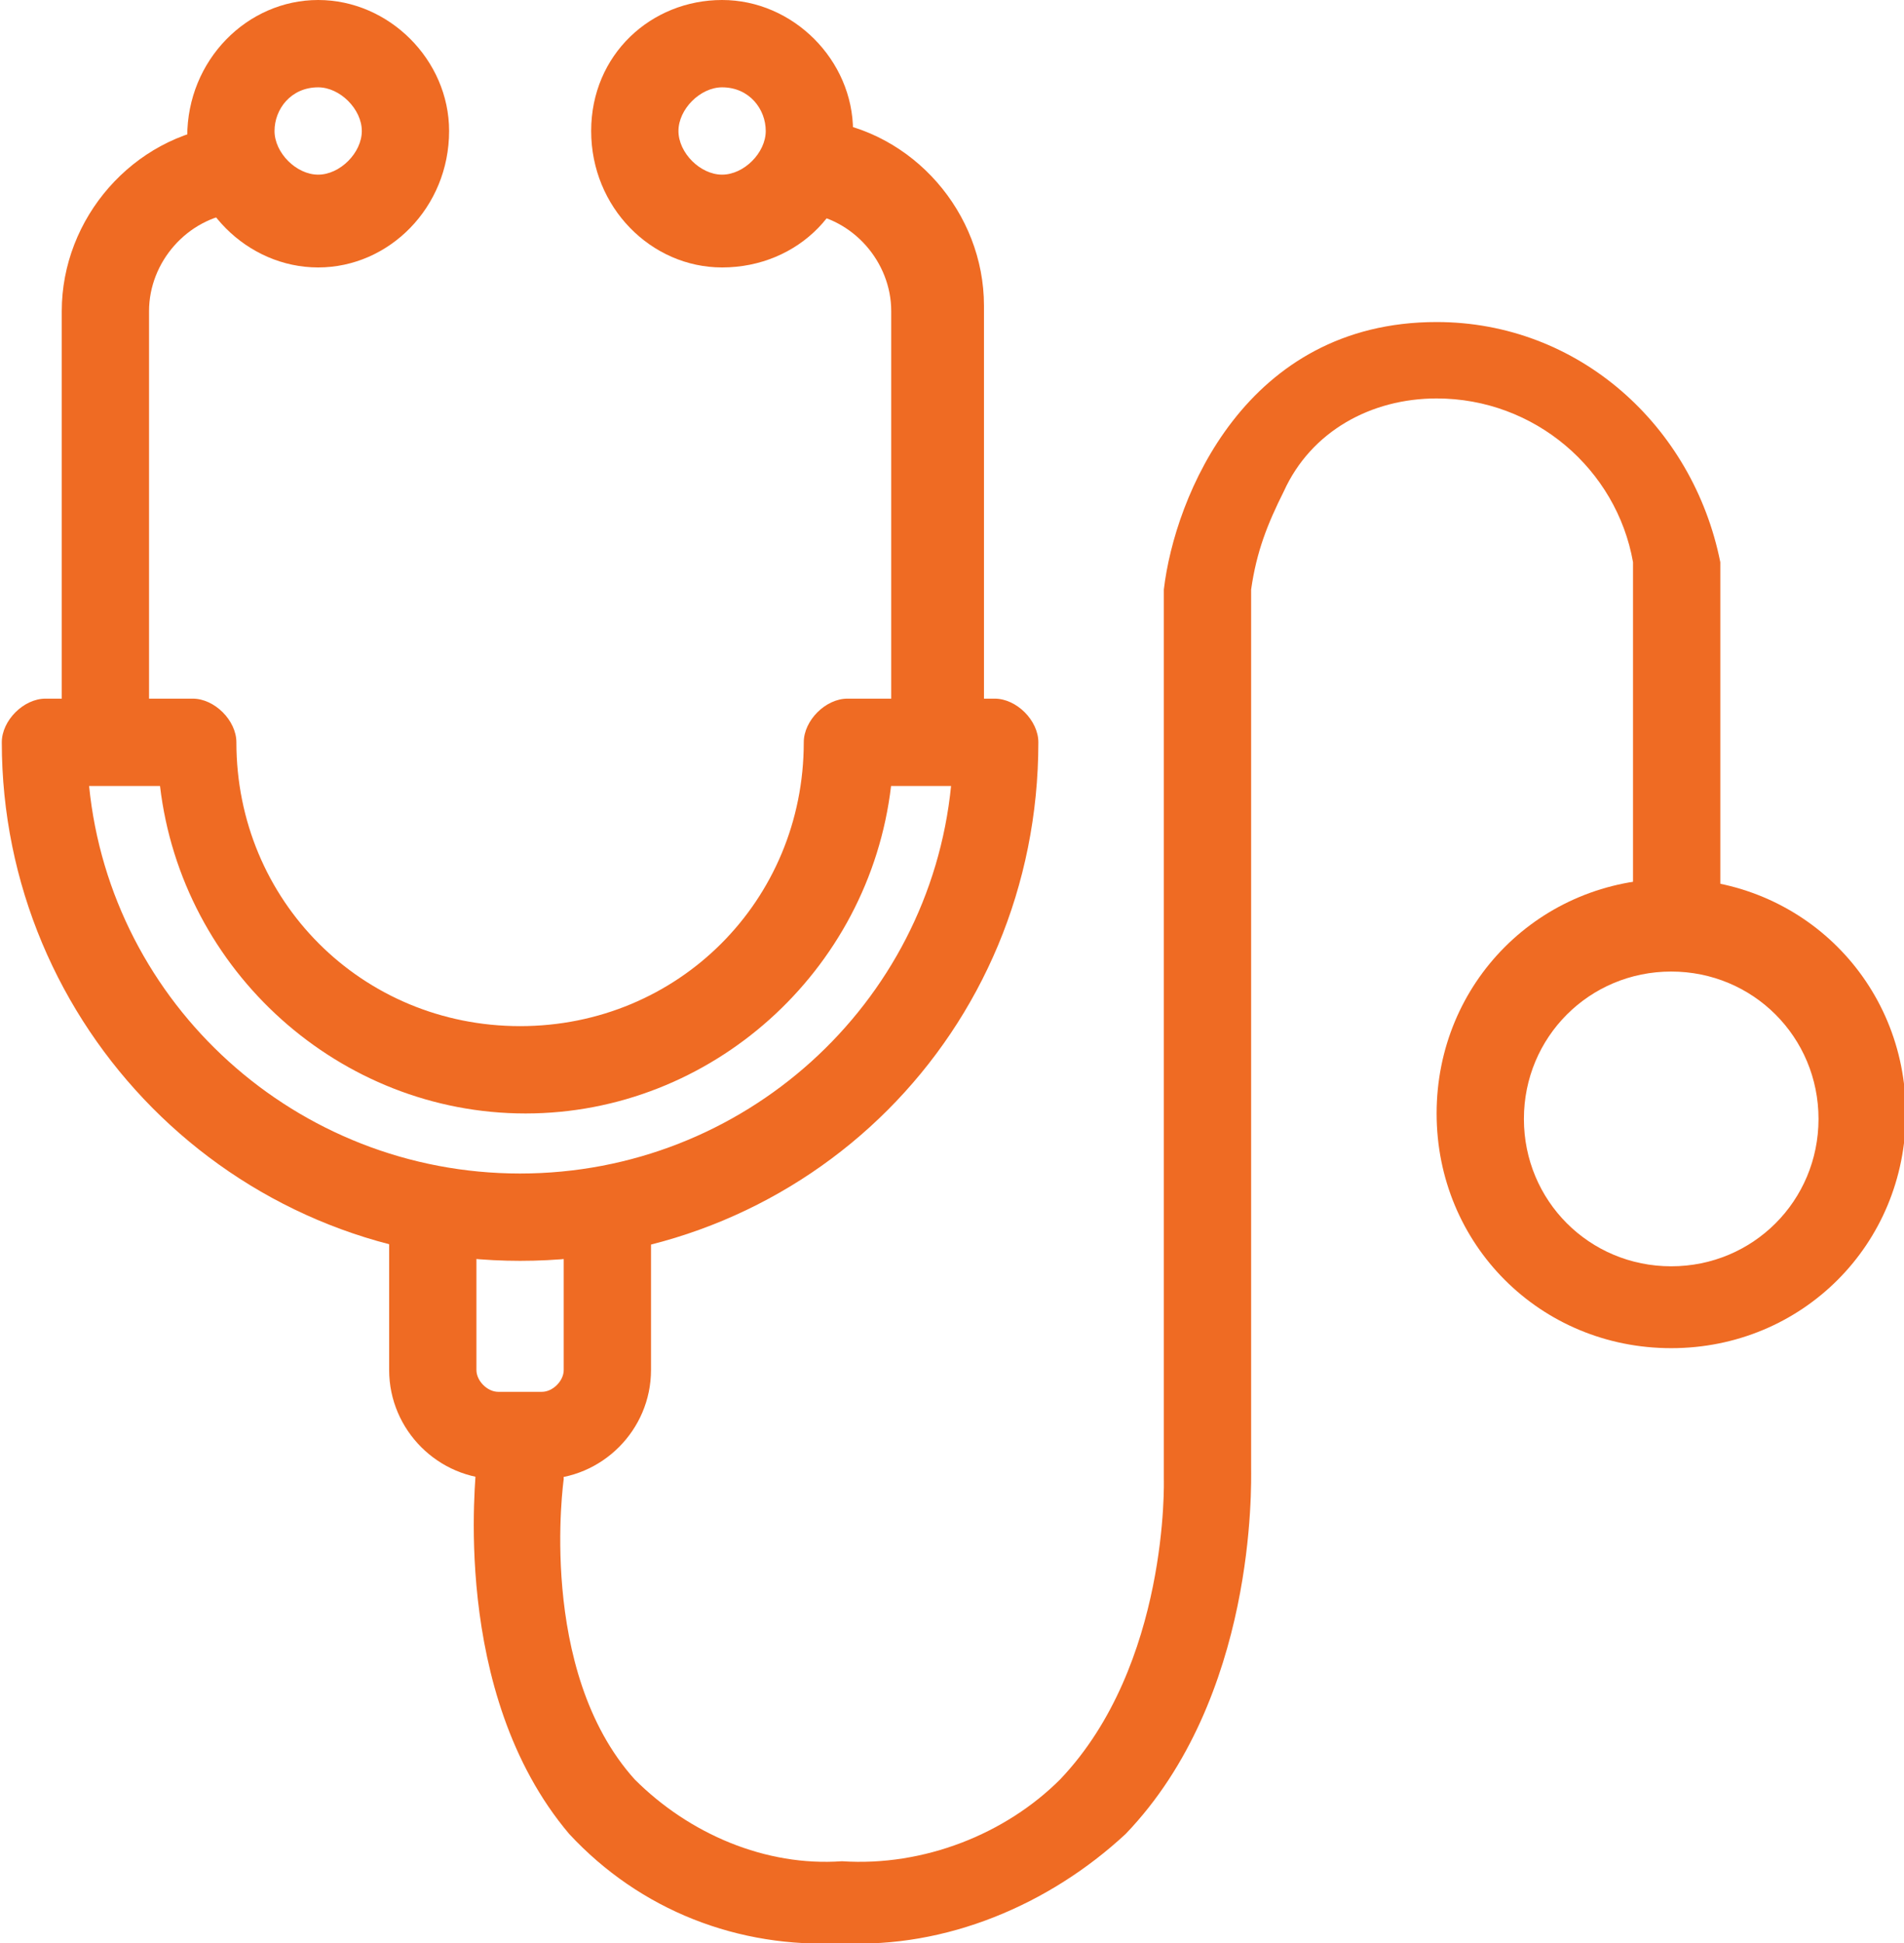 <?xml version="1.0" encoding="utf-8"?>
<!-- Generator: Adobe Illustrator 26.5.0, SVG Export Plug-In . SVG Version: 6.00 Build 0)  -->
<svg version="1.1" id="レイヤー_1" xmlns="http://www.w3.org/2000/svg" xmlns:xlink="http://www.w3.org/1999/xlink" x="0px"
	 y="0px" viewBox="0 0 34.9 35.6" style="enable-background:new 0 0 34.9 35.6;" xml:space="preserve">
<style type="text/css">
	.st0{fill:#EF6B23;}
</style>
<g id="Group_383" transform="translate(24.833 -865)">
	<g id="Group_382" transform="translate(-23.701 865)">
		<g id="Group_380" transform="translate(0 0)">
			<path id="Path_237" class="st0" d="M0.8,14.1c-0.4,0-0.8-0.4-0.8-0.8l0,0V5.7c0-1.7,1.3-3.2,3-3.4C3.4,2.2,3.8,2.5,3.9,3
				c0.1,0.4-0.2,0.9-0.7,0.9C2.3,4,1.6,4.8,1.6,5.7v7.6C1.6,13.7,1.3,14.1,0.8,14.1z"/>
			<path id="Path_238" class="st0" d="M4.7,4.9c-1.3,0-2.4-1.1-2.4-2.4C2.3,1.1,3.4,0,4.7,0C6,0,7.1,1.1,7.1,2.4
				C7.1,3.8,6,4.9,4.7,4.9z M4.7,1.6C4.2,1.6,3.9,2,3.9,2.4c0,0.4,0.4,0.8,0.8,0.8c0.4,0,0.8-0.4,0.8-0.8C5.5,2,5.1,1.6,4.7,1.6z"/>
		</g>
		<g id="Group_381" transform="translate(9.704 0)">
			<path id="Path_239" class="st0" d="M6.3,14.1c-0.4,0-0.8-0.4-0.8-0.8V5.7c0-0.9-0.7-1.7-1.6-1.8C3.5,3.8,3.2,3.4,3.3,2.9
				c0.1-0.4,0.5-0.7,0.9-0.7c1.7,0.2,3,1.7,3,3.4v7.6C7.1,13.7,6.8,14.1,6.3,14.1z"/>
			<path id="Path_240" class="st0" d="M2.4,4.9C1.1,4.9,0,3.8,0,2.4S1.1,0,2.4,0c1.3,0,2.4,1.1,2.4,2.4C4.9,3.8,3.8,4.9,2.4,4.9z
				 M2.4,1.6C2,1.6,1.6,2,1.6,2.4c0,0.4,0.4,0.8,0.8,0.8c0.4,0,0.8-0.4,0.8-0.8C3.2,2,2.9,1.6,2.4,1.6z"/>
		</g>
	</g>
	<path id="Path_241" class="st0" d="M-15.3,888.1c-5.3,0-9.5-4.3-9.5-9.5c0-0.4,0.4-0.8,0.8-0.8c0,0,0,0,0,0h2.7
		c0.4,0,0.8,0.4,0.8,0.8l0,0c0,2.9,2.3,5.2,5.2,5.2c2.9,0,5.2-2.3,5.2-5.2c0-0.4,0.4-0.8,0.8-0.8c0,0,0,0,0,0h2.7
		c0.4,0,0.8,0.4,0.8,0.8l0,0C-5.8,883.9-10,888.1-15.3,888.1z M-23.2,879.4c0.4,4,3.8,7.1,7.9,7.1c4.1,0,7.5-3.1,7.9-7.1h-1.1
		c-0.4,3.4-3.3,6-6.7,6c-3.4,0-6.3-2.6-6.7-6H-23.2z"/>
	<path id="Path_242" class="st0" d="M-14.9,892.1h-0.8c-1.1,0-2-0.9-2-2v-2.7c0-0.4,0.4-0.8,0.8-0.8c0.4,0,0.8,0.4,0.8,0.8v2.7
		c0,0.2,0.2,0.4,0.4,0.4h0.8c0.2,0,0.4-0.2,0.4-0.4v-2.7c0-0.4,0.4-0.8,0.8-0.8c0.4,0,0.8,0.4,0.8,0.8v2.7
		C-12.9,891.2-13.8,892.1-14.9,892.1z"/>
	<path id="Path_243" class="st0" d="M-9.4,900.6c-1.9,0.1-3.7-0.6-5-2c-2.2-2.6-1.7-6.6-1.7-6.8c0.1-0.4,0.5-0.7,0.9-0.6
		c0.4,0.1,0.7,0.5,0.7,0.9l0,0c0,0-0.5,3.5,1.3,5.5c1,1,2.4,1.6,3.8,1.5c1.5,0.1,3-0.5,4-1.5c2-2.1,1.9-5.5,1.9-5.5c0,0,0,0,0,0
		v-16.2c0,0,0-0.1,0-0.1c0.2-1.7,1.5-4.9,5-4.9c2.6,0,4.7,1.9,5.2,4.4c0,0,0,0.1,0,0.1v6.1c0,0.4-0.3,0.8-0.8,0.8
		c-0.4,0-0.8-0.3-0.8-0.8c0,0,0,0,0-0.1v-6.1c-0.3-1.7-1.8-3-3.6-3c-1.2,0-2.3,0.6-2.8,1.7c-0.3,0.6-0.5,1.1-0.6,1.8v16.1
		c0,0.3,0.1,4.2-2.3,6.7C-5.6,899.9-7.5,900.7-9.4,900.6z"/>
	<path id="Path_244" class="st0" d="M5.8,889.7c-2.4,0-4.3-1.9-4.3-4.3c0-2.4,1.9-4.3,4.3-4.3c2.4,0,4.3,1.9,4.3,4.3
		C10.1,887.8,8.2,889.7,5.8,889.7z M5.8,882.8c-1.5,0-2.7,1.2-2.7,2.7c0,1.5,1.2,2.7,2.7,2.7c1.5,0,2.7-1.2,2.7-2.7
		C8.5,884,7.3,882.8,5.8,882.8z"/>
</g>
</svg>
